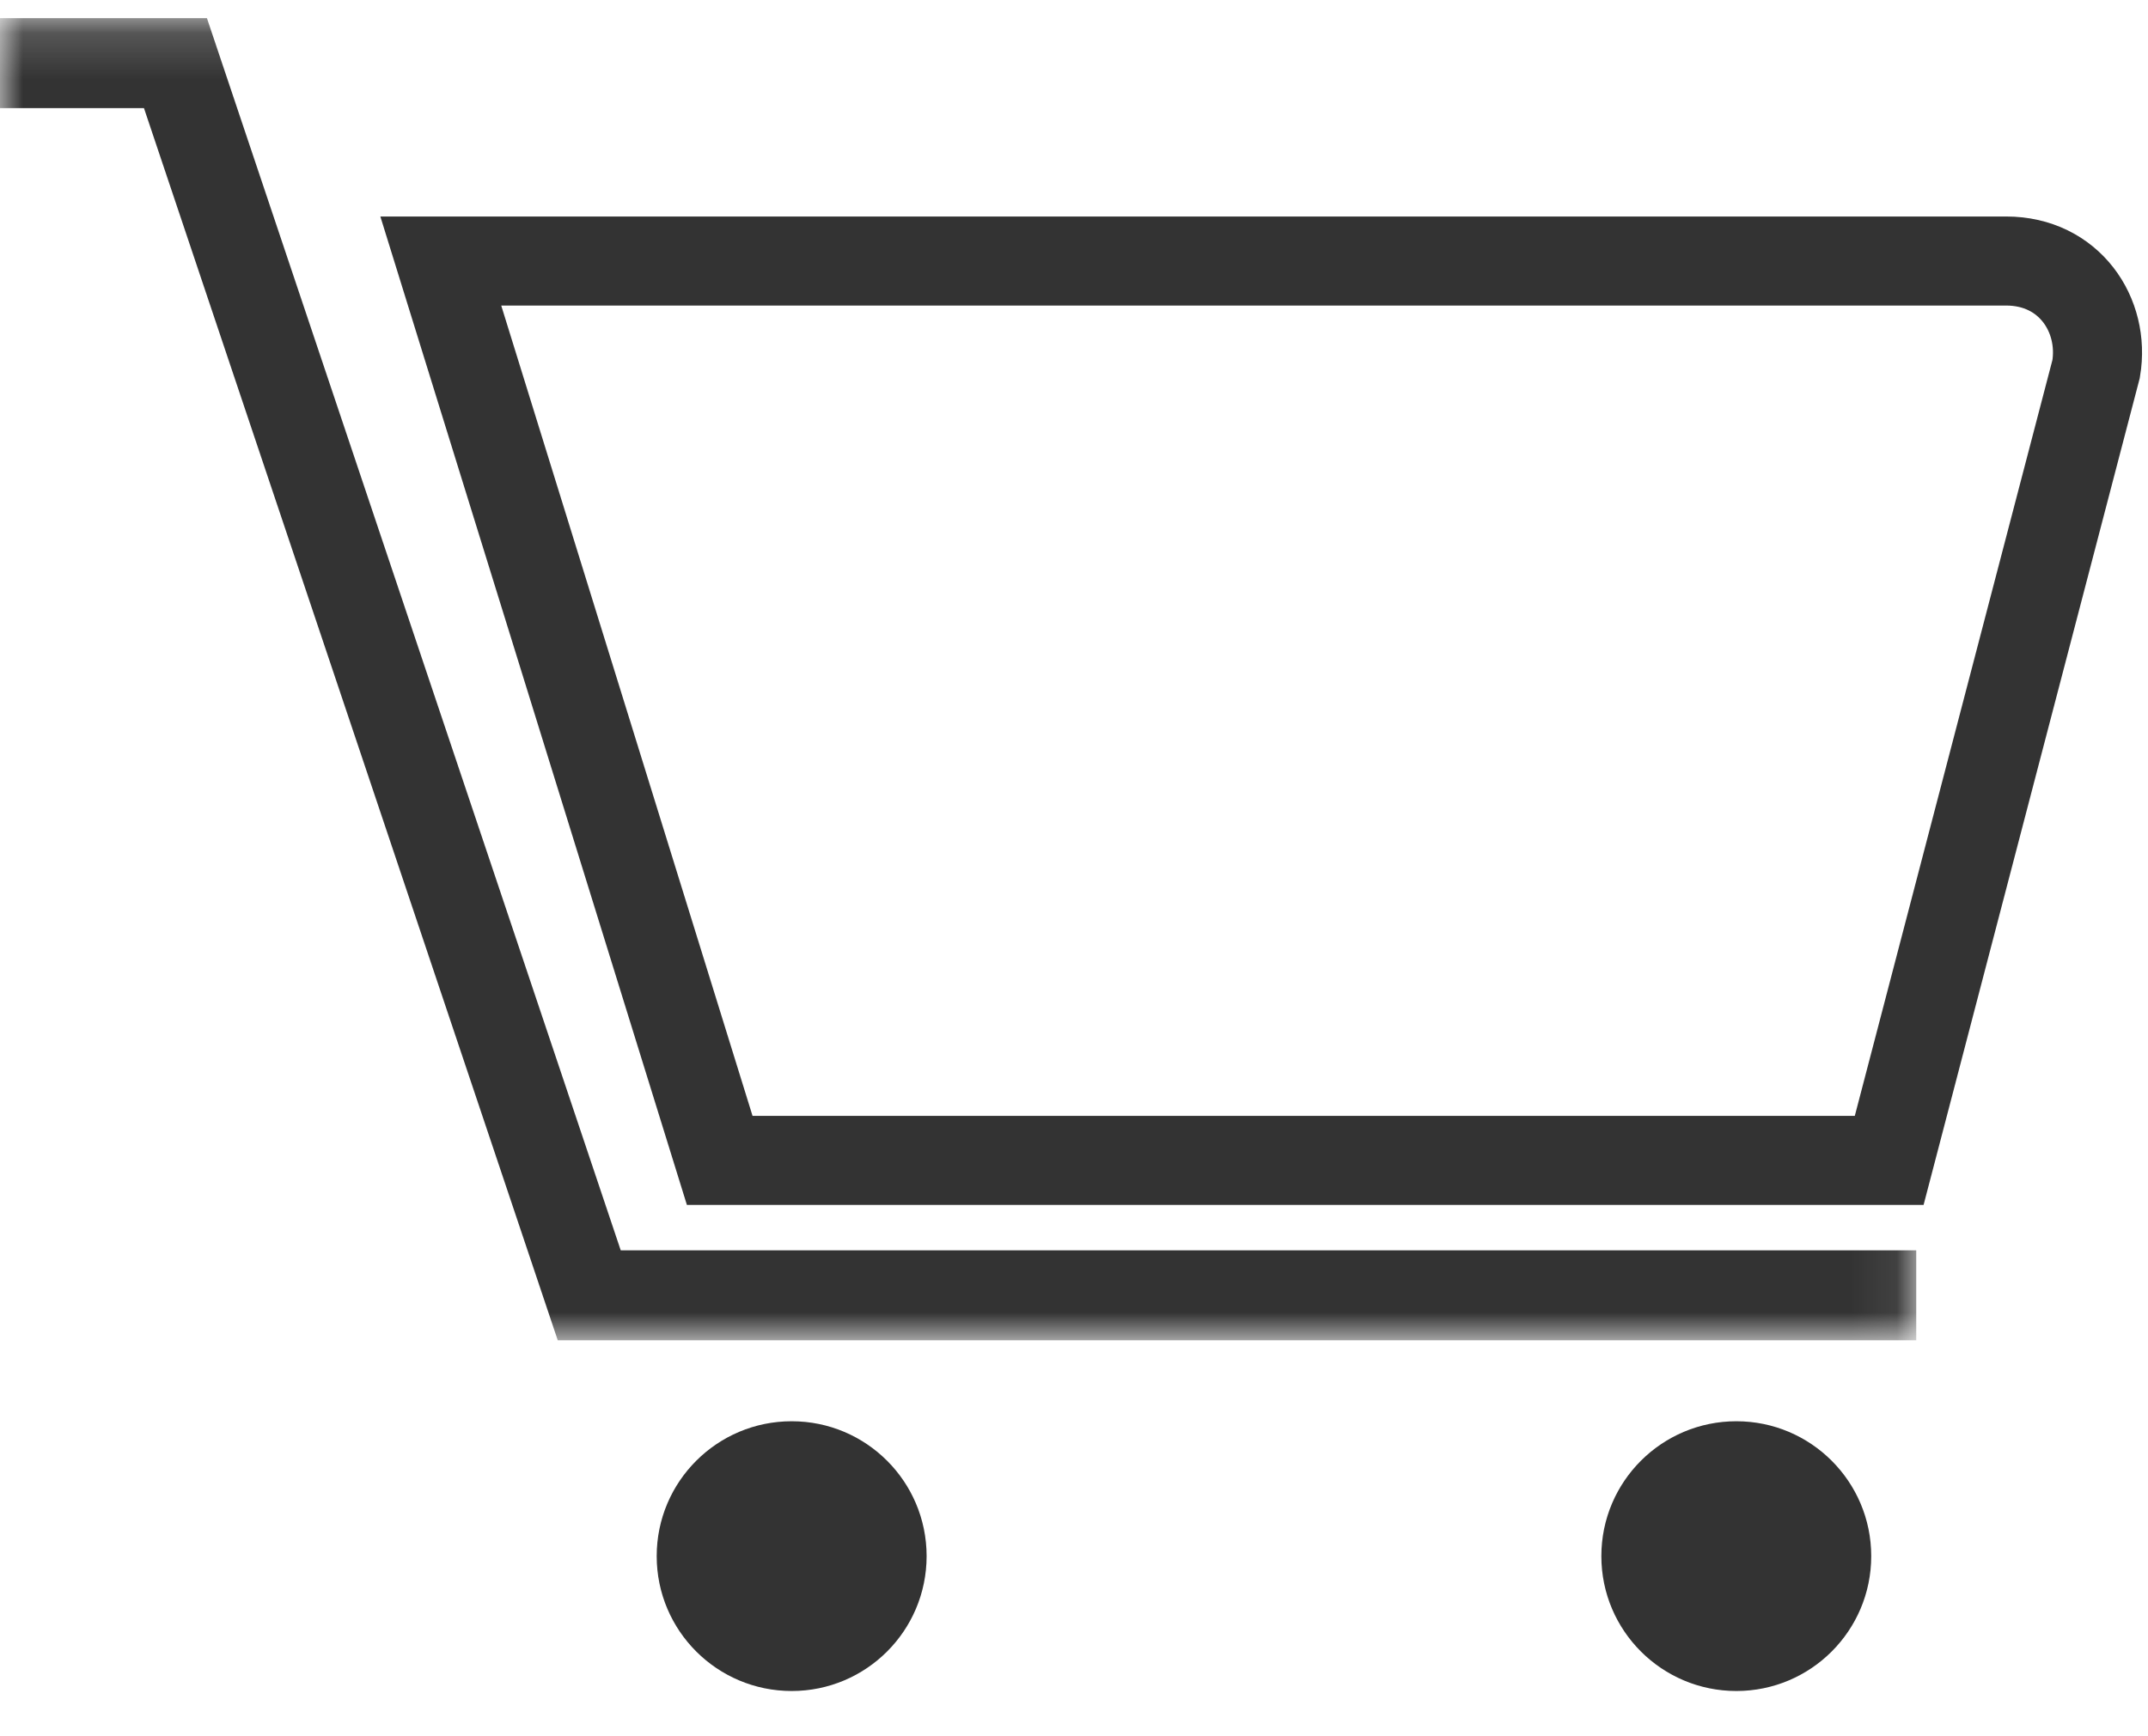 <?xml version="1.0" encoding="UTF-8"?>
<svg width="47px" height="38px" viewBox="0 0 47 38" version="1.1" xmlns="http://www.w3.org/2000/svg" xmlns:xlink="http://www.w3.org/1999/xlink">
    <title>编组 52</title>
    <defs>
        <polygon id="path-1" points="0 0.172 41.929 0.172 41.929 29.109 0 29.109"></polygon>
    </defs>
    <g id="研发-pc" stroke="none" stroke-width="1" fill="none" fill-rule="evenodd">
        <g id="zmyhcyy" transform="translate(-550, -2689)">
            <g id="编组-48" transform="translate(170, 2681)">
                <g id="编组-27" transform="translate(380, 8)">
                    <g id="编组-52" transform="translate(0, 0.225)">
                        <path d="M41.337,25.172 L15.748,25.172 L9.645,5.488 L43.897,5.488 C45.274,5.488 46.063,6.669 45.865,7.849 L41.337,25.172 Z" id="Fill-1" stroke="#333333" stroke-width="1.949"></path>
                        <path d="M20.275,33.833 C20.275,35.464 18.953,36.785 17.323,36.785 C15.692,36.785 14.369,35.464 14.369,33.833 C14.369,32.202 15.692,30.881 17.323,30.881 C18.953,30.881 20.275,32.202 20.275,33.833" id="Fill-3" fill="#333333"></path>
                        <path d="M40.944,33.833 C40.944,35.464 39.621,36.785 37.993,36.785 C36.362,36.785 35.039,35.464 35.039,33.833 C35.039,32.202 36.362,30.881 37.993,30.881 C39.621,30.881 40.944,32.202 40.944,33.833" id="Fill-5" fill="#333333"></path>
                        <g id="编组">
                            <mask id="mask-2" fill="white">
                                <use xlink:href="#path-1"></use>
                            </mask>
                            <g id="Clip-8"></g>
                            <polygon id="Fill-7" fill="#333333" mask="url(#mask-2)" points="41.929 29.109 12.204 29.109 3.15 2.141 -0 2.141 -0 0.172 4.528 0.172 13.582 27.14 41.929 27.14"></polygon>
                        </g>
                    </g>
                </g>
            </g>
        </g>
    </g>
</svg>